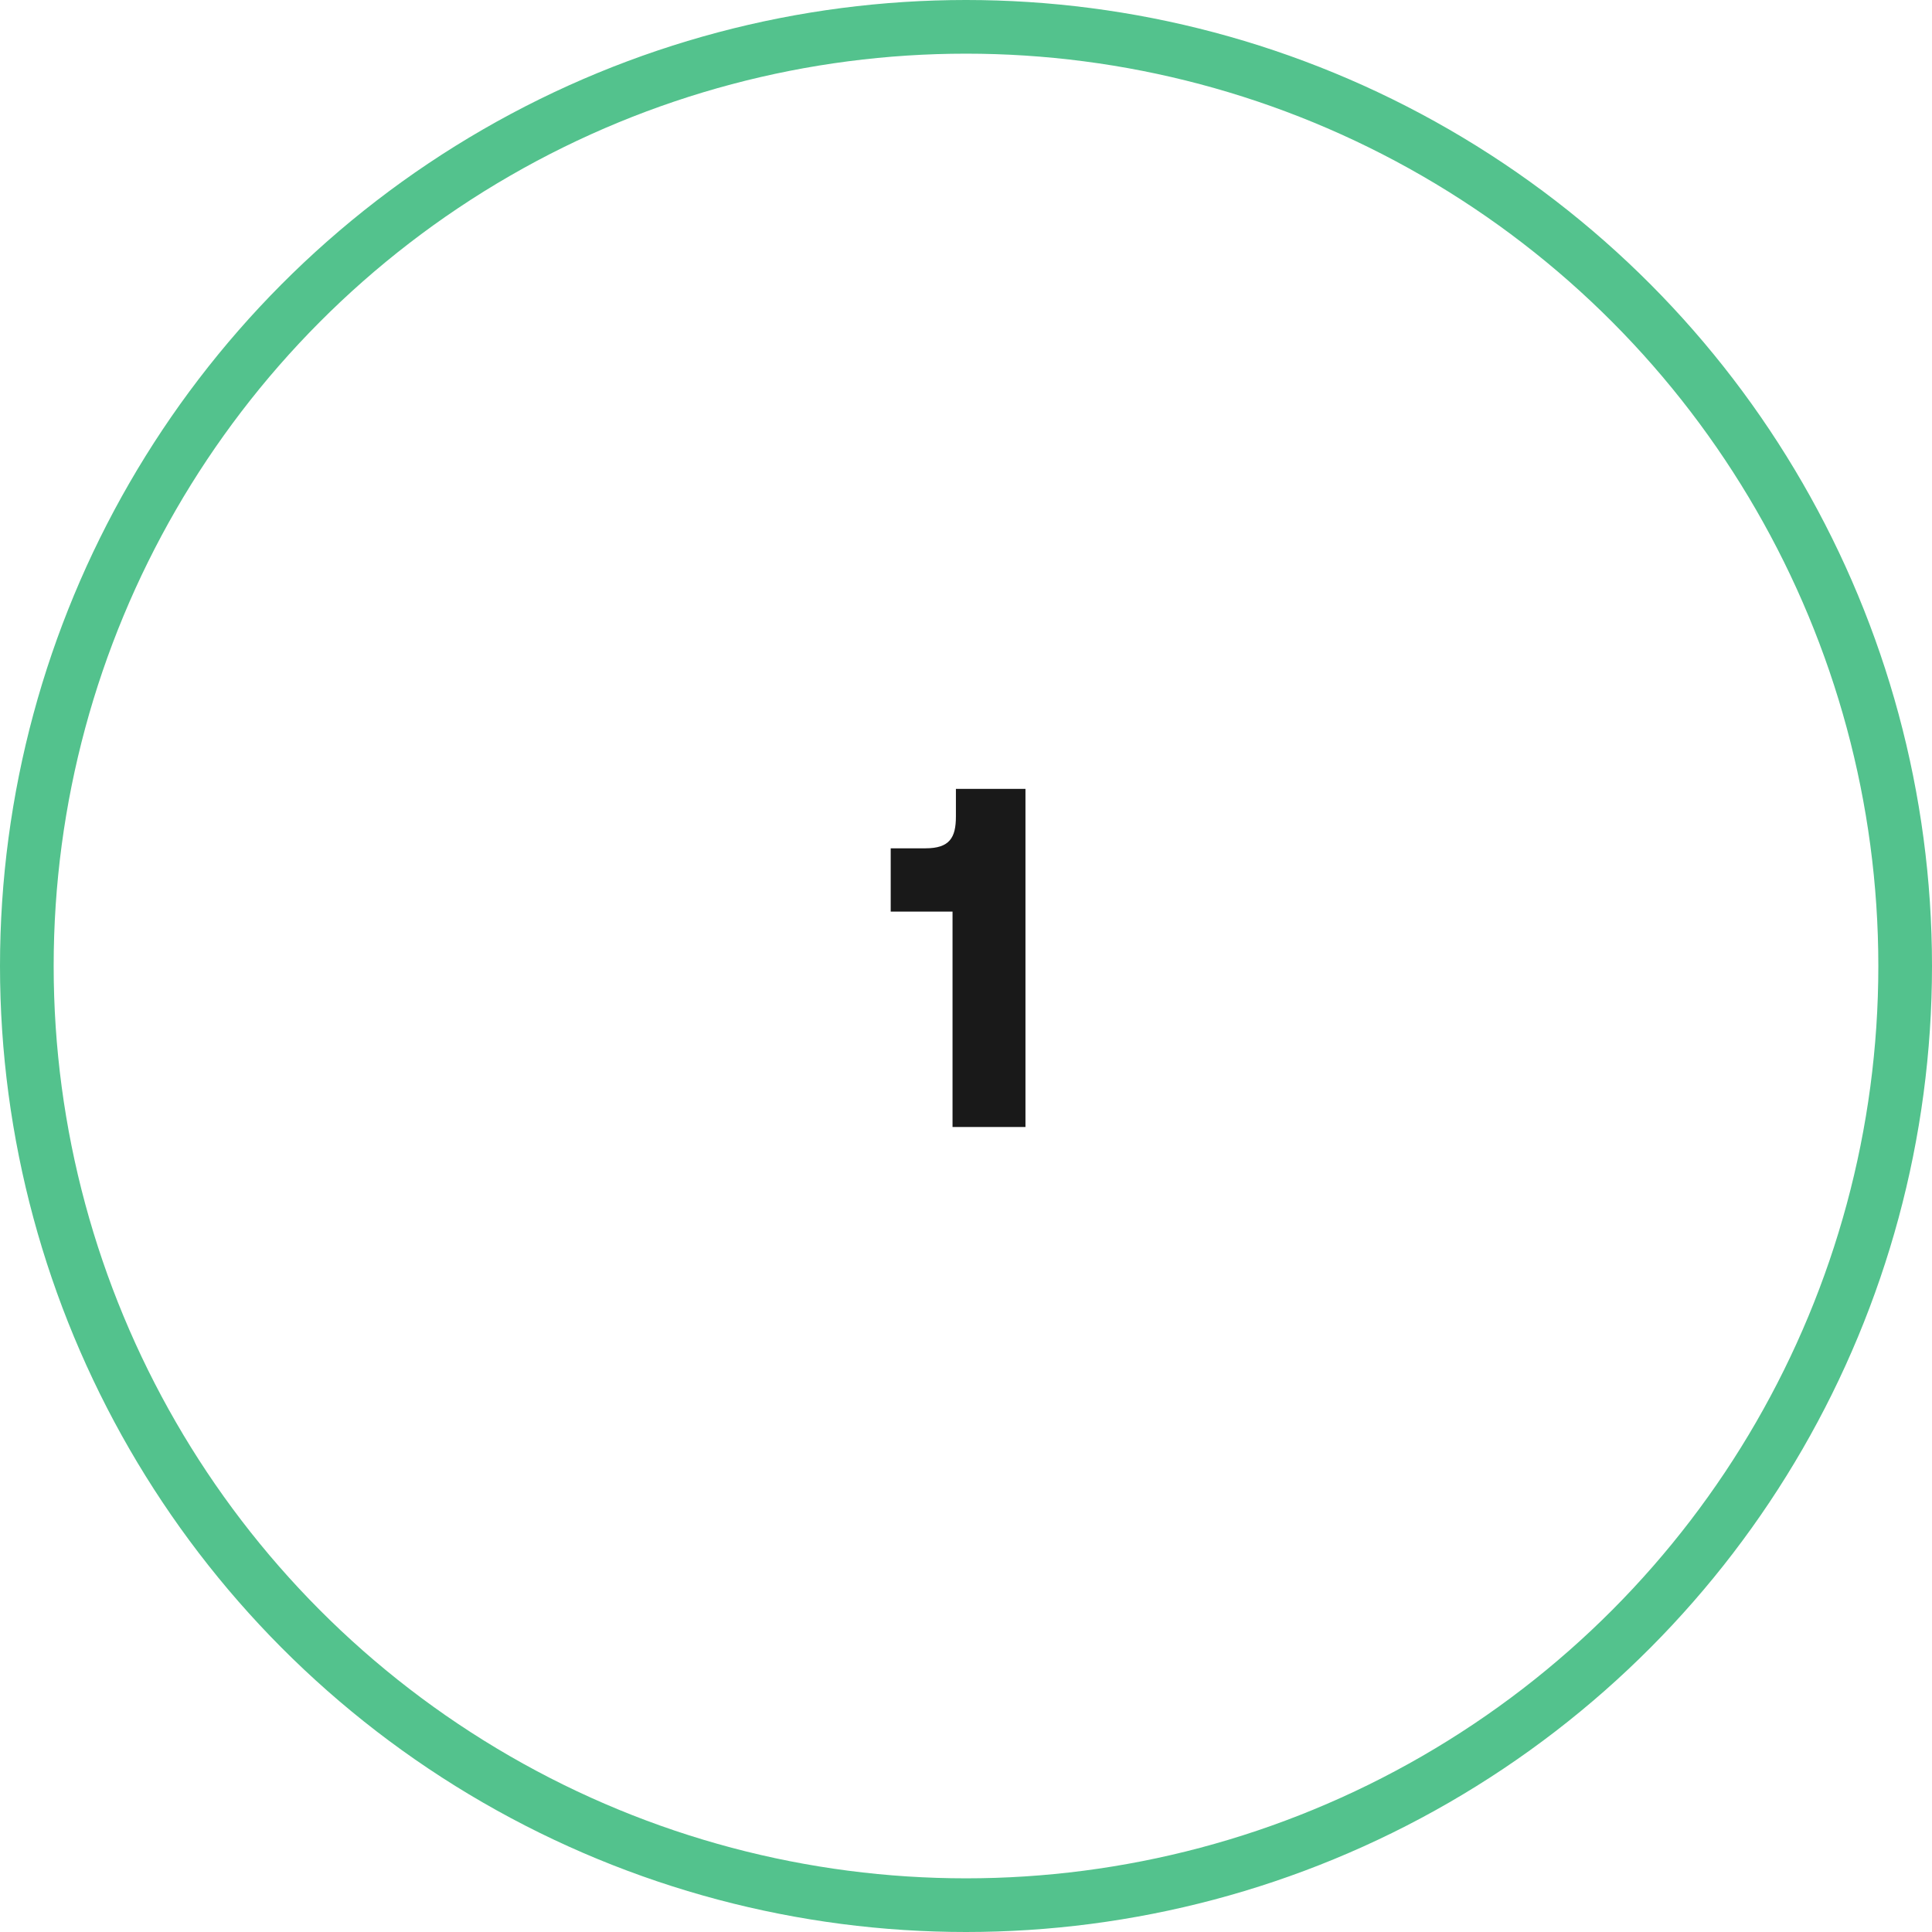 <svg width="72" height="72" viewBox="0 0 72 72" fill="none" xmlns="http://www.w3.org/2000/svg">
<g clip-path="url(#clip0_4197_6986)">
<path d="M35.498 42V33.972H33.194V31.614H34.49C35.39 31.614 35.624 31.218 35.624 30.426V29.4H38.216V42H35.498Z" fill="#191919"/>
<circle cx="36" cy="36" r="35" stroke="#53C28D" stroke-width="2"/>
</g>
<defs>
<clipPath id="clip0_4197_6986">
<rect width="72" height="72" fill="white"/>
</clipPath>
</defs>
</svg>

